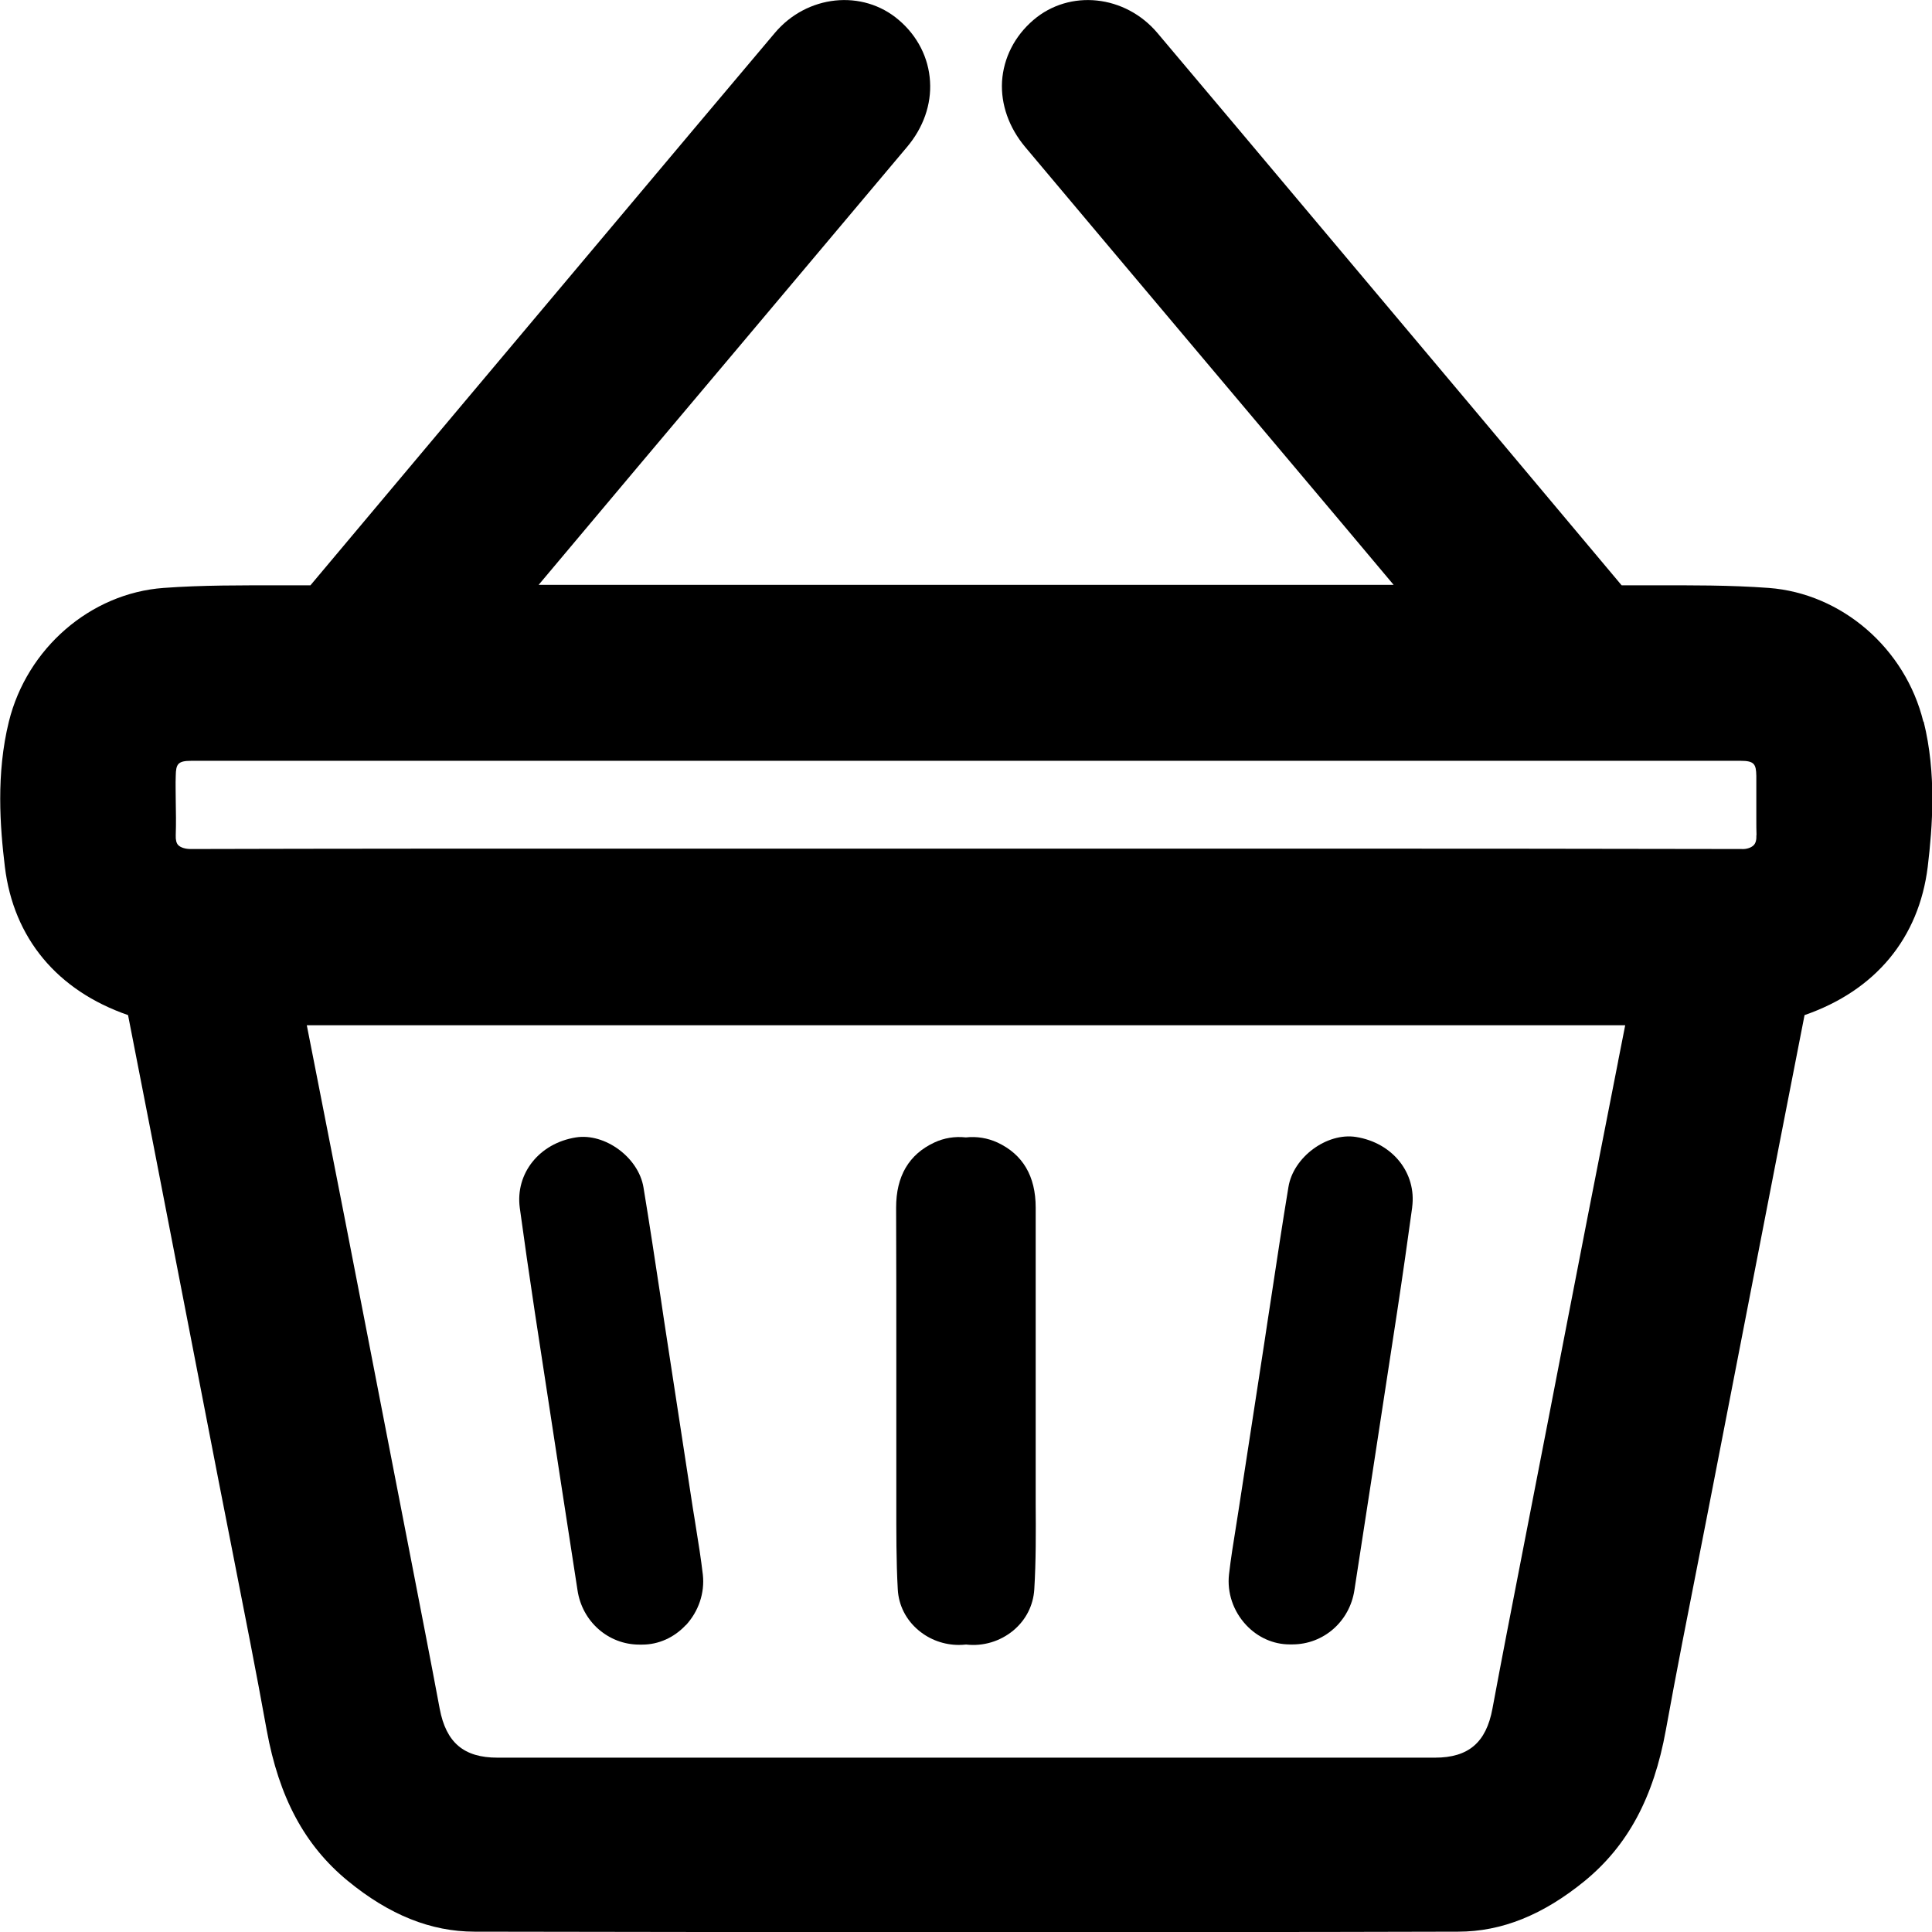 <svg width="29" height="29" viewBox="0 0 29 29" fill="none" xmlns="http://www.w3.org/2000/svg">
<path d="M28.87 10.832C28.6 9.732 27.645 8.907 26.549 8.825C25.965 8.782 25.377 8.785 24.806 8.786C24.679 8.786 24.554 8.786 24.427 8.786C24.395 8.786 24.358 8.786 24.343 8.786C24.34 8.786 24.339 8.782 24.334 8.777C22.823 6.974 21.307 5.17 19.792 3.369C18.987 2.411 18.181 1.452 17.374 0.496C16.89 -0.078 16.056 -0.166 15.512 0.3C15.23 0.541 15.064 0.869 15.041 1.221C15.021 1.567 15.145 1.916 15.388 2.206C16.236 3.215 17.083 4.223 17.933 5.231L19.419 6.995C19.919 7.589 20.42 8.183 20.919 8.779H8.085C8.583 8.185 9.084 7.59 9.584 6.995L11.07 5.231C11.918 4.223 12.767 3.215 13.615 2.206C13.86 1.916 13.982 1.567 13.96 1.221C13.939 0.869 13.774 0.541 13.491 0.3C12.947 -0.166 12.111 -0.078 11.629 0.496C10.822 1.452 10.016 2.411 9.211 3.369C7.696 5.17 6.18 6.974 4.667 8.777C4.664 8.782 4.661 8.785 4.66 8.786C4.654 8.786 4.646 8.786 4.636 8.786C4.49 8.786 4.343 8.786 4.198 8.786C3.628 8.786 3.039 8.782 2.455 8.825C1.359 8.905 0.405 9.73 0.133 10.832C-0.06 11.616 5.75099e-05 12.408 0.073 13.01C0.203 14.082 0.859 14.869 1.922 15.237C2.049 15.883 2.175 16.533 2.302 17.182L3.28 22.222C3.353 22.599 3.428 22.976 3.502 23.353C3.67 24.21 3.846 25.095 4.003 25.968C4.188 26.983 4.575 27.703 5.221 28.233C5.844 28.744 6.467 28.994 7.123 28.995C9.583 29 12.044 29.002 14.505 29.002C16.967 29.002 19.427 29.002 21.886 28.995C22.542 28.995 23.162 28.744 23.788 28.233C24.434 27.702 24.821 26.983 25.005 25.968C25.163 25.096 25.338 24.21 25.507 23.353C25.58 22.976 25.656 22.599 25.728 22.222L26.707 17.182C26.833 16.533 26.96 15.885 27.087 15.237C28.15 14.869 28.804 14.082 28.936 13.01C28.972 12.708 29.005 12.361 29.005 11.989C29.005 11.616 28.972 11.224 28.875 10.832H28.87ZM24.289 15.93C24.134 16.719 23.98 17.504 23.826 18.29C23.629 19.297 23.435 20.307 23.239 21.316L22.842 23.356C22.693 24.121 22.544 24.884 22.402 25.648C22.308 26.156 22.042 26.383 21.54 26.383H21.537C20.911 26.383 20.285 26.383 19.661 26.383H7.466C6.963 26.383 6.696 26.158 6.6 25.648C6.457 24.882 6.306 24.115 6.158 23.349L5.776 21.383C5.575 20.351 5.377 19.32 5.175 18.291C5.021 17.504 4.867 16.717 4.711 15.927L4.605 15.389H24.395L24.288 15.932L24.289 15.93ZM26.364 12.536C26.367 12.605 26.354 12.655 26.325 12.685C26.291 12.722 26.218 12.75 26.138 12.744C24.007 12.74 21.851 12.738 19.721 12.738H9.526C7.315 12.738 5.077 12.738 2.862 12.744C2.781 12.744 2.711 12.722 2.675 12.685C2.648 12.657 2.635 12.607 2.638 12.536C2.644 12.361 2.641 12.188 2.638 12.019C2.638 11.895 2.633 11.77 2.638 11.646C2.641 11.469 2.669 11.42 2.871 11.42H26.128C26.331 11.42 26.36 11.469 26.363 11.646C26.363 11.77 26.363 11.895 26.363 12.017C26.363 12.109 26.363 12.203 26.363 12.298C26.363 12.376 26.363 12.456 26.366 12.536H26.364Z" fill="black"/>
<path d="M15.525 23.857C15.51 24.097 15.4 24.315 15.213 24.472C15.014 24.638 14.756 24.715 14.501 24.685C14.465 24.689 14.429 24.691 14.392 24.691C14.172 24.691 13.957 24.614 13.788 24.472C13.6 24.315 13.489 24.097 13.476 23.857C13.452 23.429 13.454 22.993 13.454 22.572C13.454 22.443 13.454 22.314 13.454 22.183C13.454 21.601 13.454 21.018 13.454 20.436C13.454 19.667 13.454 18.895 13.451 18.126C13.451 17.655 13.643 17.327 14.026 17.149C14.172 17.081 14.333 17.055 14.498 17.073C14.66 17.055 14.825 17.082 14.971 17.149C15.353 17.327 15.546 17.655 15.546 18.126C15.546 18.895 15.546 19.667 15.546 20.436V22.572C15.549 22.993 15.551 23.43 15.525 23.857Z" fill="black"/>
<path d="M10.293 24.394C10.119 24.581 9.884 24.686 9.642 24.686C9.626 24.686 9.612 24.686 9.596 24.686C9.132 24.686 8.74 24.342 8.669 23.872L8.419 22.251C8.289 21.401 8.159 20.553 8.029 19.704C7.941 19.124 7.868 18.61 7.802 18.129C7.734 17.614 8.095 17.16 8.645 17.073C9.081 17.004 9.586 17.375 9.659 17.824C9.75 18.373 9.834 18.932 9.916 19.472C9.949 19.7 9.984 19.927 10.019 20.155L10.401 22.645C10.418 22.739 10.431 22.836 10.447 22.931C10.485 23.162 10.522 23.4 10.55 23.637C10.58 23.911 10.486 24.189 10.293 24.397V24.394Z" fill="black"/>
<path d="M21.197 18.126C21.131 18.607 21.058 19.122 20.97 19.701C20.841 20.55 20.711 21.398 20.58 22.248L20.33 23.869C20.259 24.339 19.867 24.682 19.401 24.683C19.385 24.683 19.371 24.683 19.357 24.683C19.114 24.683 18.878 24.578 18.704 24.391C18.51 24.183 18.417 23.905 18.448 23.631C18.475 23.394 18.514 23.156 18.551 22.925C18.566 22.83 18.581 22.734 18.596 22.639L18.979 20.149C19.014 19.92 19.047 19.692 19.083 19.465C19.165 18.925 19.249 18.365 19.34 17.817C19.413 17.369 19.915 16.998 20.353 17.066C20.904 17.153 21.265 17.607 21.197 18.121V18.126Z" fill="black"/>
</svg>
